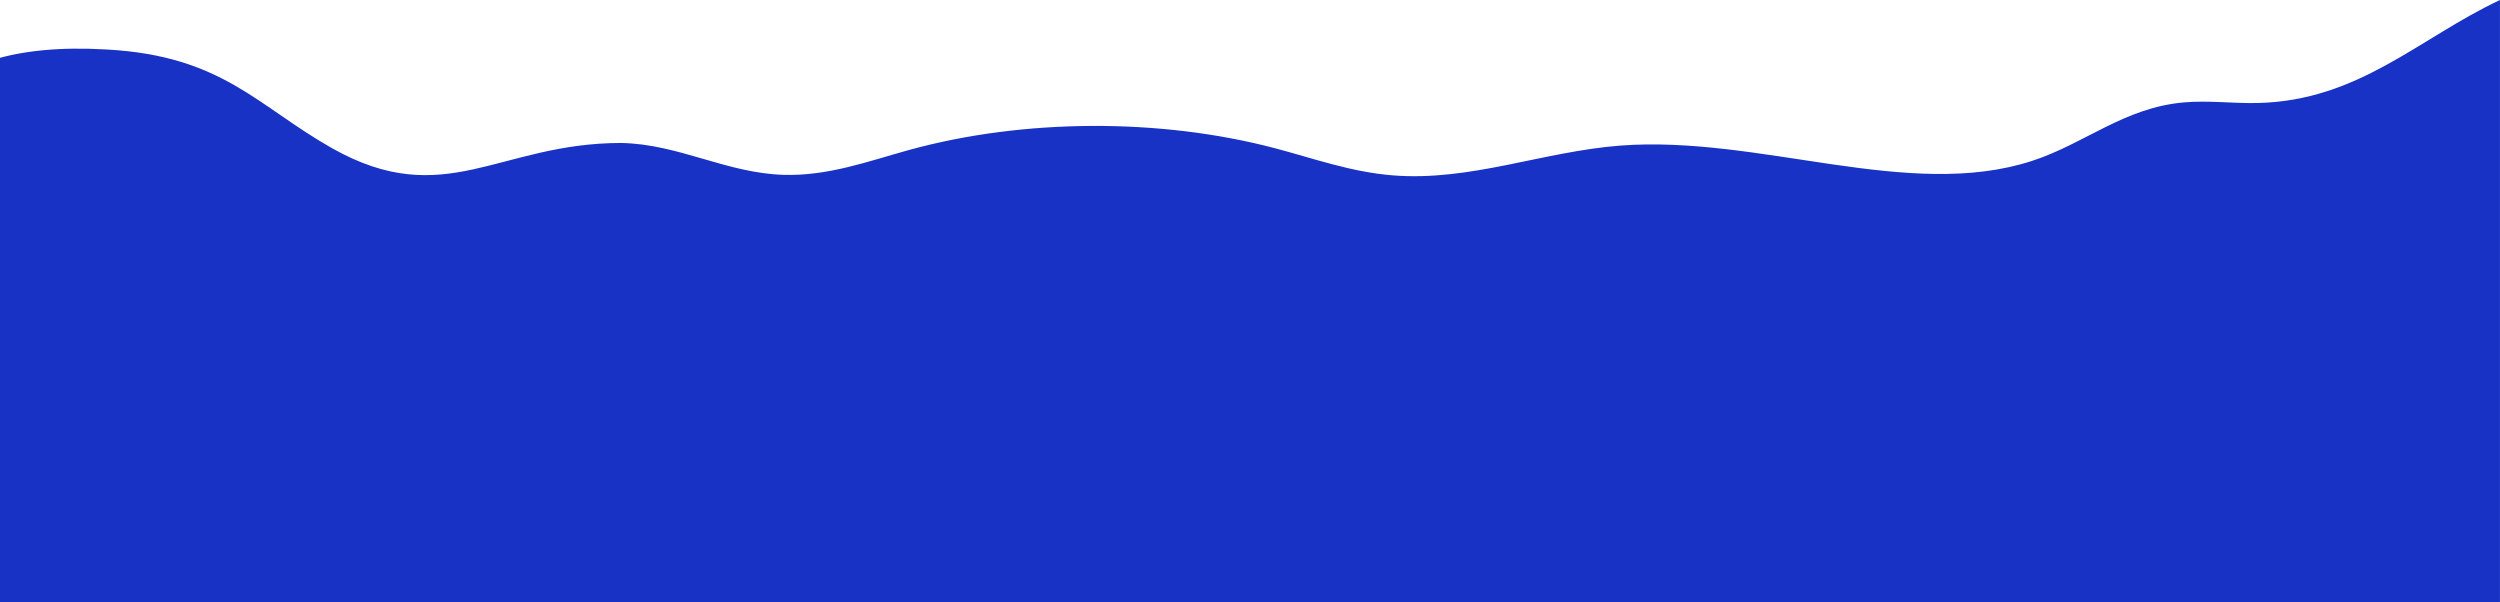 <svg width="1436" height="346" viewBox="0 0 1436 346" fill="none" xmlns="http://www.w3.org/2000/svg">
<path d="M1435.98 0C1389.4 21.9 1354.91 57.899 1296.63 59.174C1282.61 59.474 1268.51 57.599 1254.63 58.799C1219.98 61.799 1198.01 82.349 1167.26 92.399C1096.53 115.498 1010.66 77.549 930.712 83.624C886.087 87.074 844.463 104.323 799.913 100.724C775.839 98.774 754.464 90.974 732.264 85.124C666.265 67.724 587.891 68.099 522.342 86.099C498.943 92.549 475.618 101.249 449.893 100.424C417.044 99.374 389.744 82.724 356.82 82.124C286.471 82.124 255.496 121.573 190.847 85.199C147.873 60.974 127.773 32.025 61.174 28.425C34.249 26.85 12.875 29.175 -4 34.349V346.045H1435.98V0Z" fill="#1832C6"/>
</svg>
